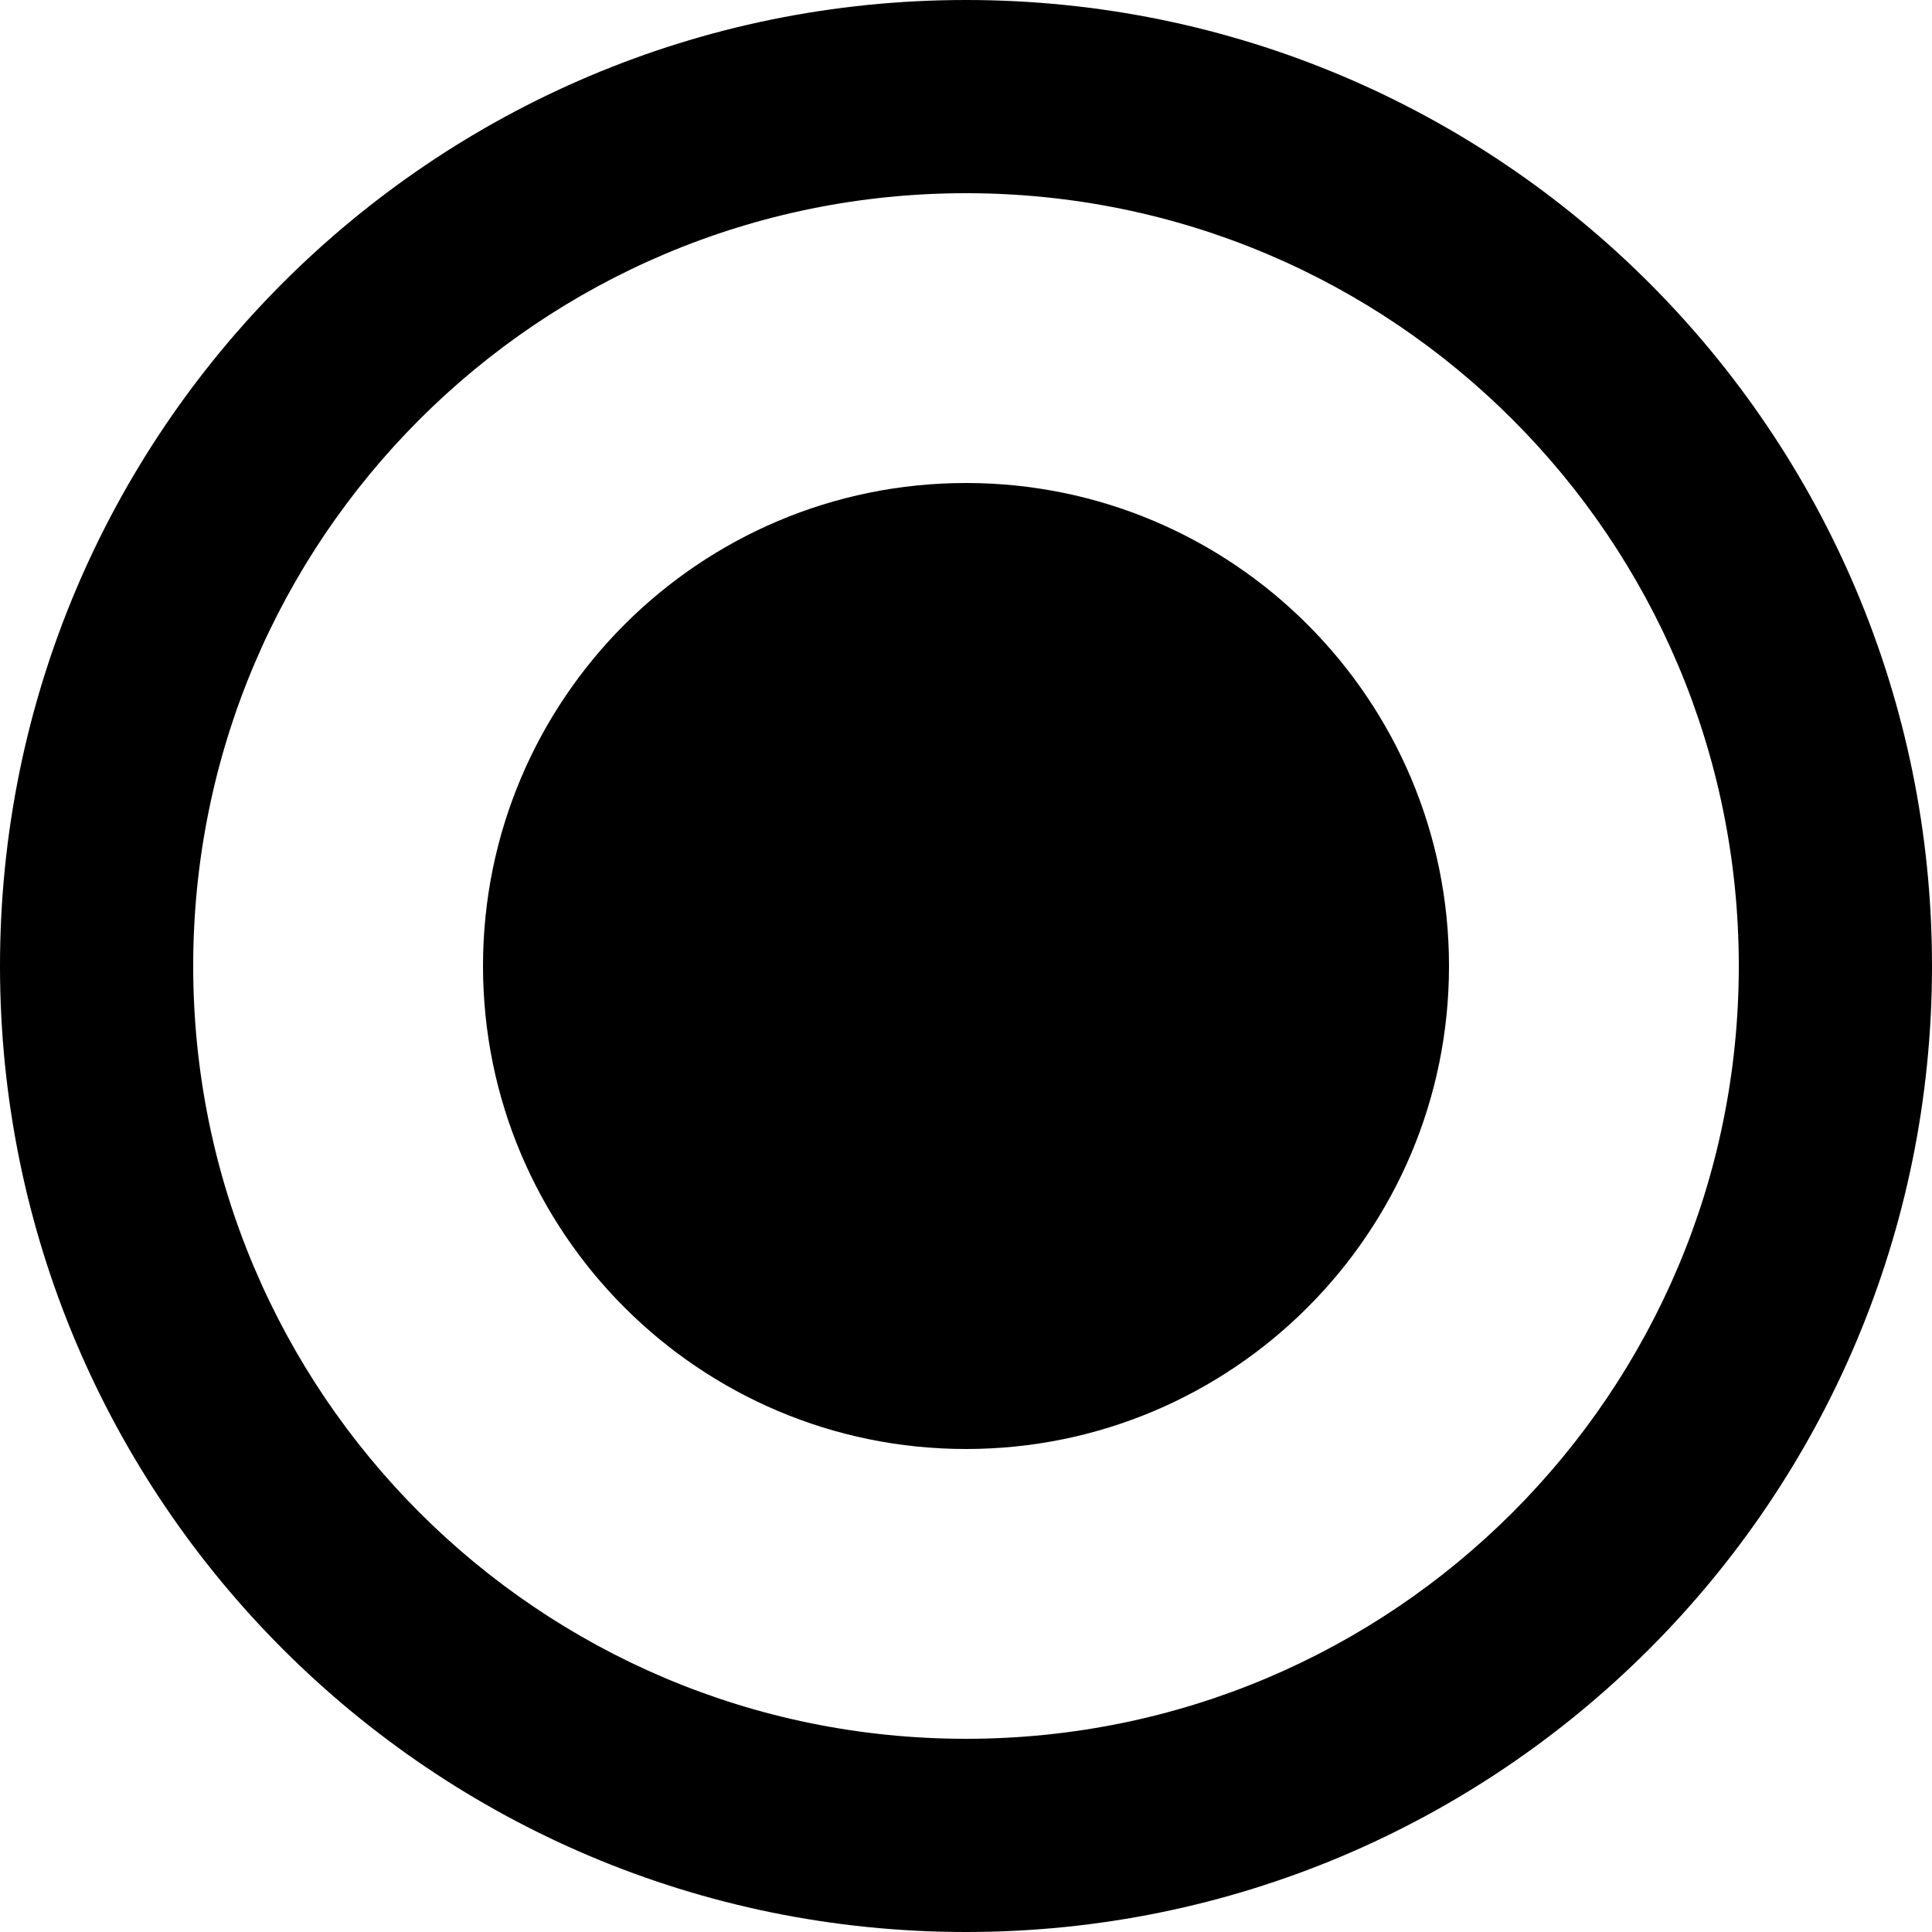 <?xml version="1.0" encoding="UTF-8"?> <svg xmlns="http://www.w3.org/2000/svg" width="71" height="71" viewBox="0 0 71 71" fill="none"> <g clip-path="url(#clip0_501_49)"> <path d="M35.5 17.75C25.702 17.75 17.75 25.702 17.75 35.5C17.75 45.298 25.702 53.25 35.5 53.25C45.298 53.25 53.25 45.298 53.25 35.5C53.25 25.702 45.298 17.75 35.5 17.75Z" fill="black"></path> <path d="M35.5 0C15.886 0 0 15.886 0 35.5C0 55.114 15.886 71 35.5 71C55.114 71 71 55.114 71 35.5C71 15.886 55.114 0 35.5 0ZM35.5 63.9C19.809 63.9 7.1 51.191 7.1 35.5C7.1 19.809 19.809 7.1 35.5 7.1C51.191 7.1 63.9 19.809 63.9 35.5C63.9 51.191 51.191 63.9 35.5 63.9Z" fill="black"></path> </g> <defs> <clipPath id="clip0_501_49"> <rect width="71" height="71" fill="white"></rect> </clipPath> </defs> </svg> 